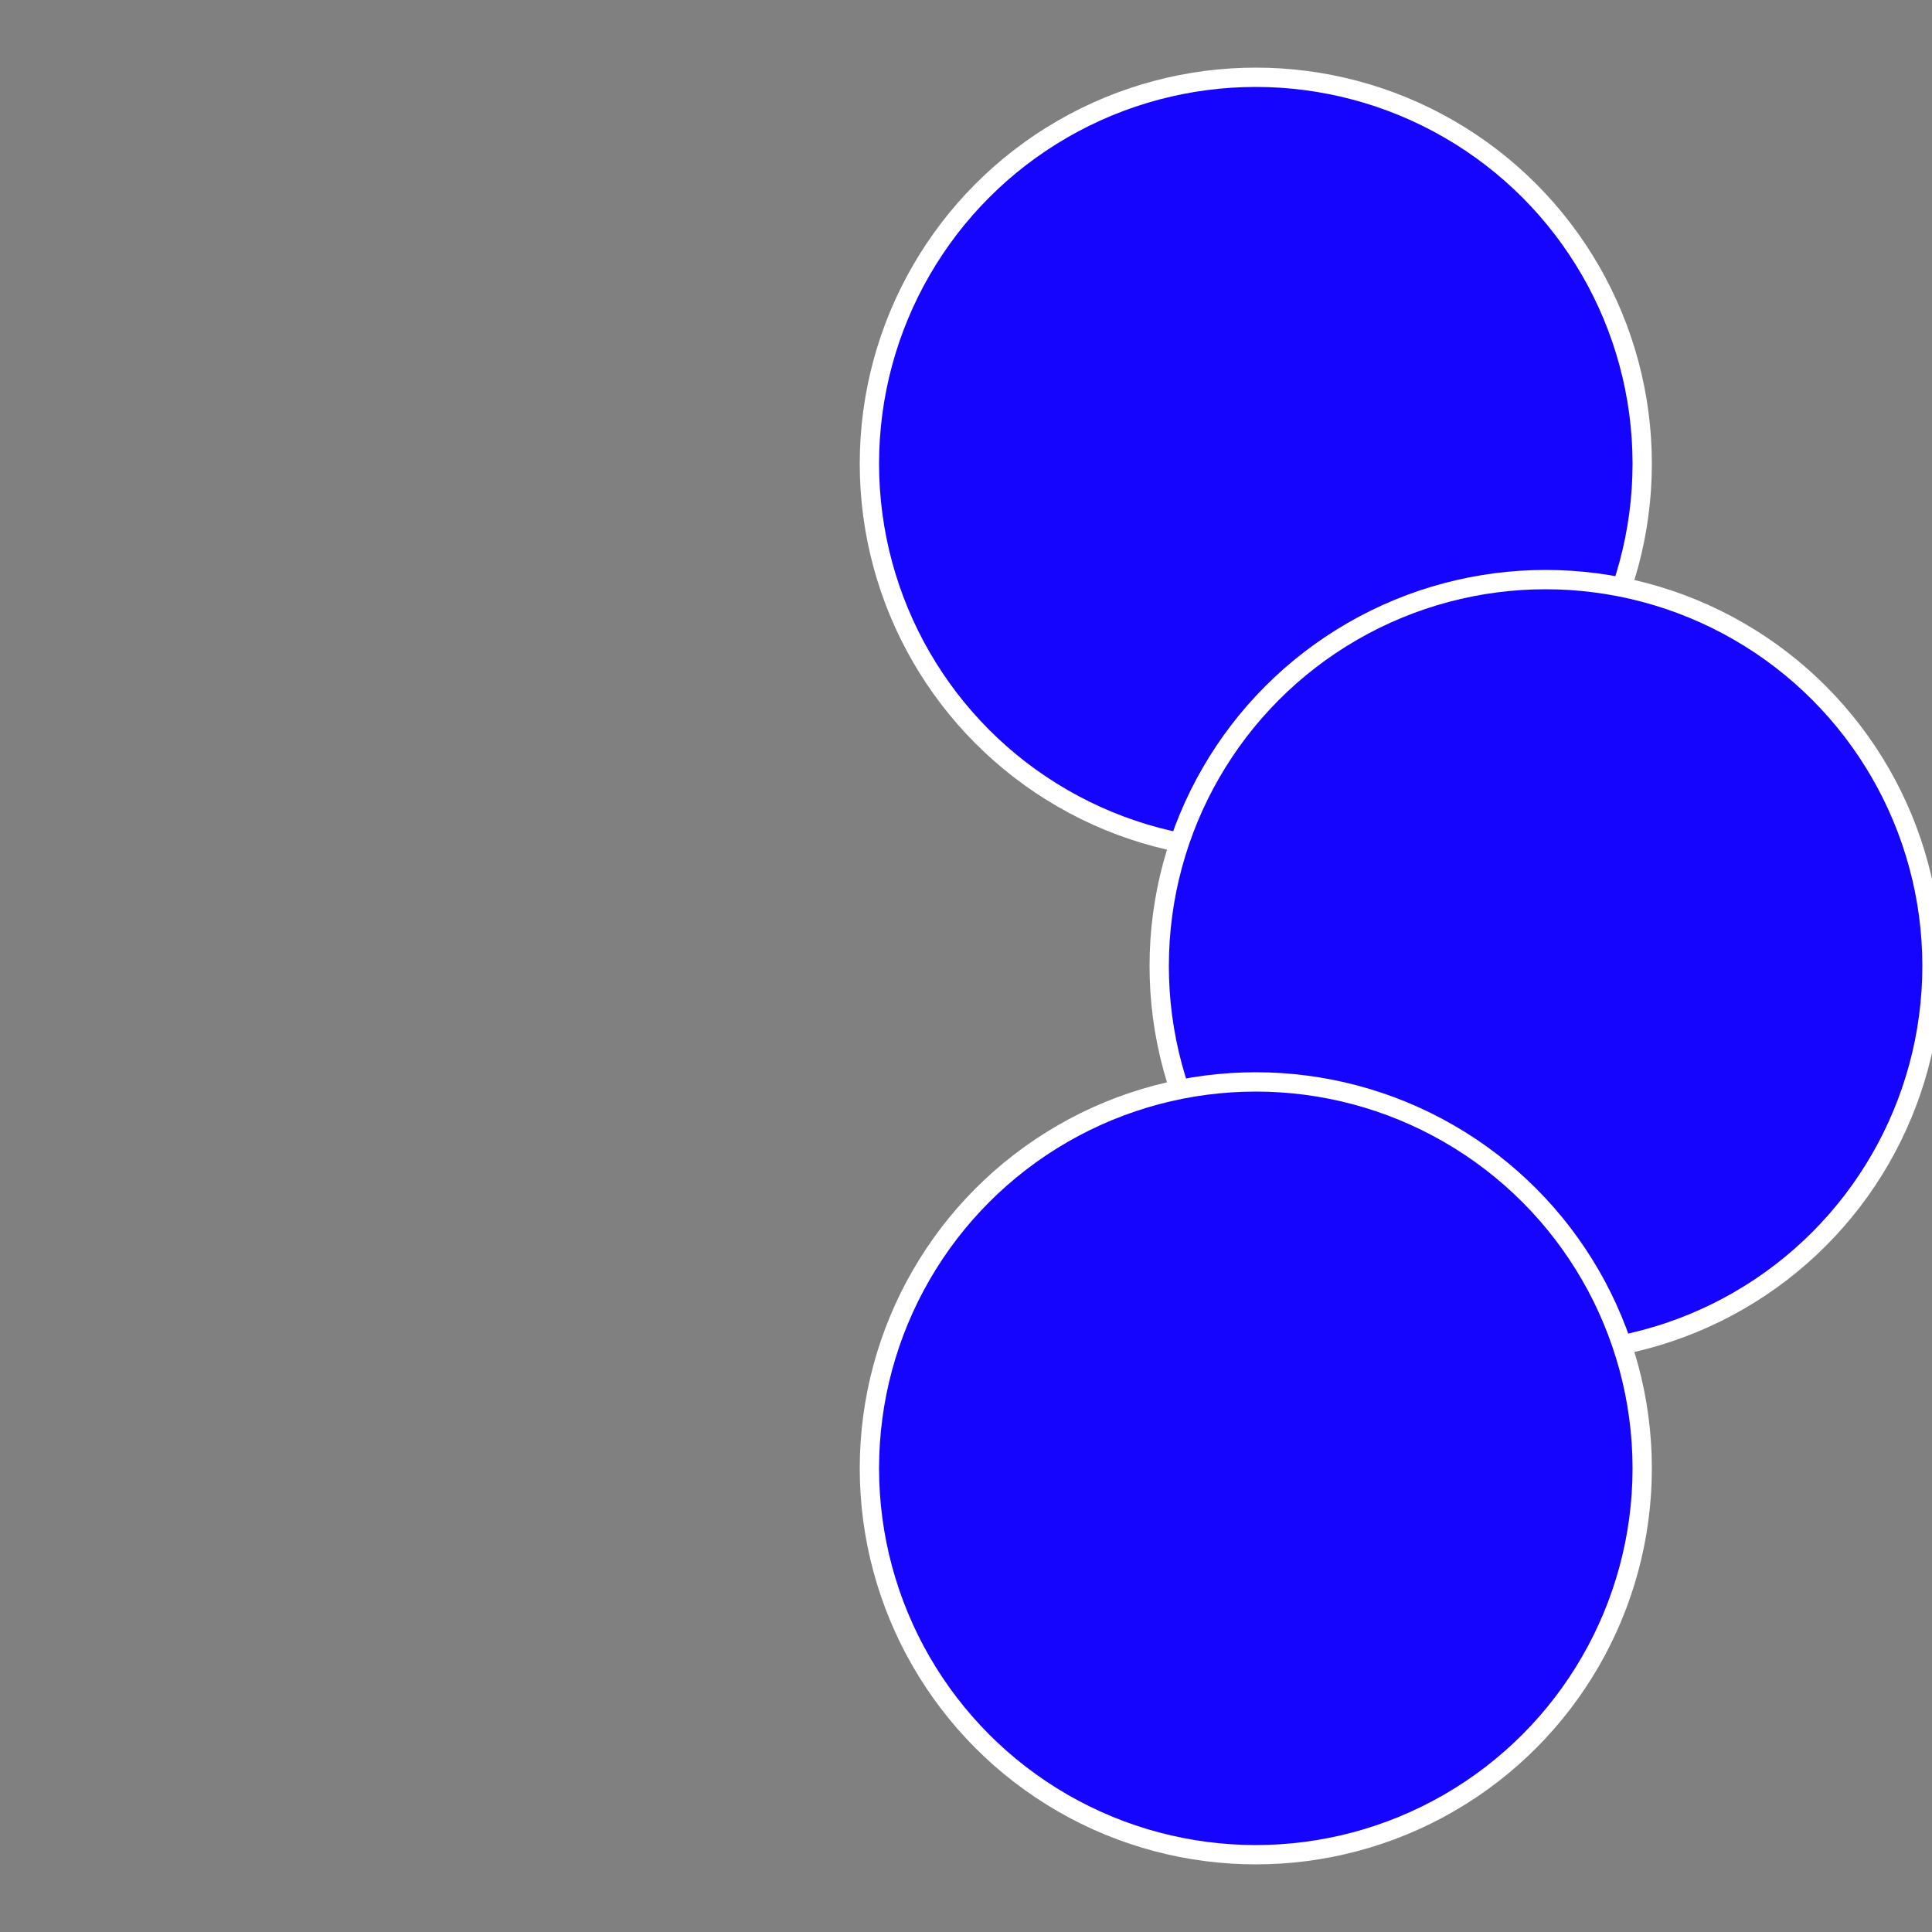 <?xml version="1.0" standalone="no"?>
<svg width="500" height="500" viewBox="-1 -1 2 2" xmlns="http://www.w3.org/2000/svg">
 
                <rect x="-1" y="-1" width="2" height="2" fill="#808080" stroke="none"/>
 
                <circle cx="0.3" cy="-0.52" r="0.4" fill="#1505fffffffffffffdc1ffffffffffffebf6" stroke="#fff" stroke-width="1%" />
             
                <circle cx="0.6" cy="0" r="0.4" fill="#1505ffffffffffffebf6ffffffffffffee04" stroke="#fff" stroke-width="1%" />
             
                <circle cx="0.3" cy="0.52" r="0.4" fill="#1505ffffffffffffebf633a" stroke="#fff" stroke-width="1%" />
            </svg>
